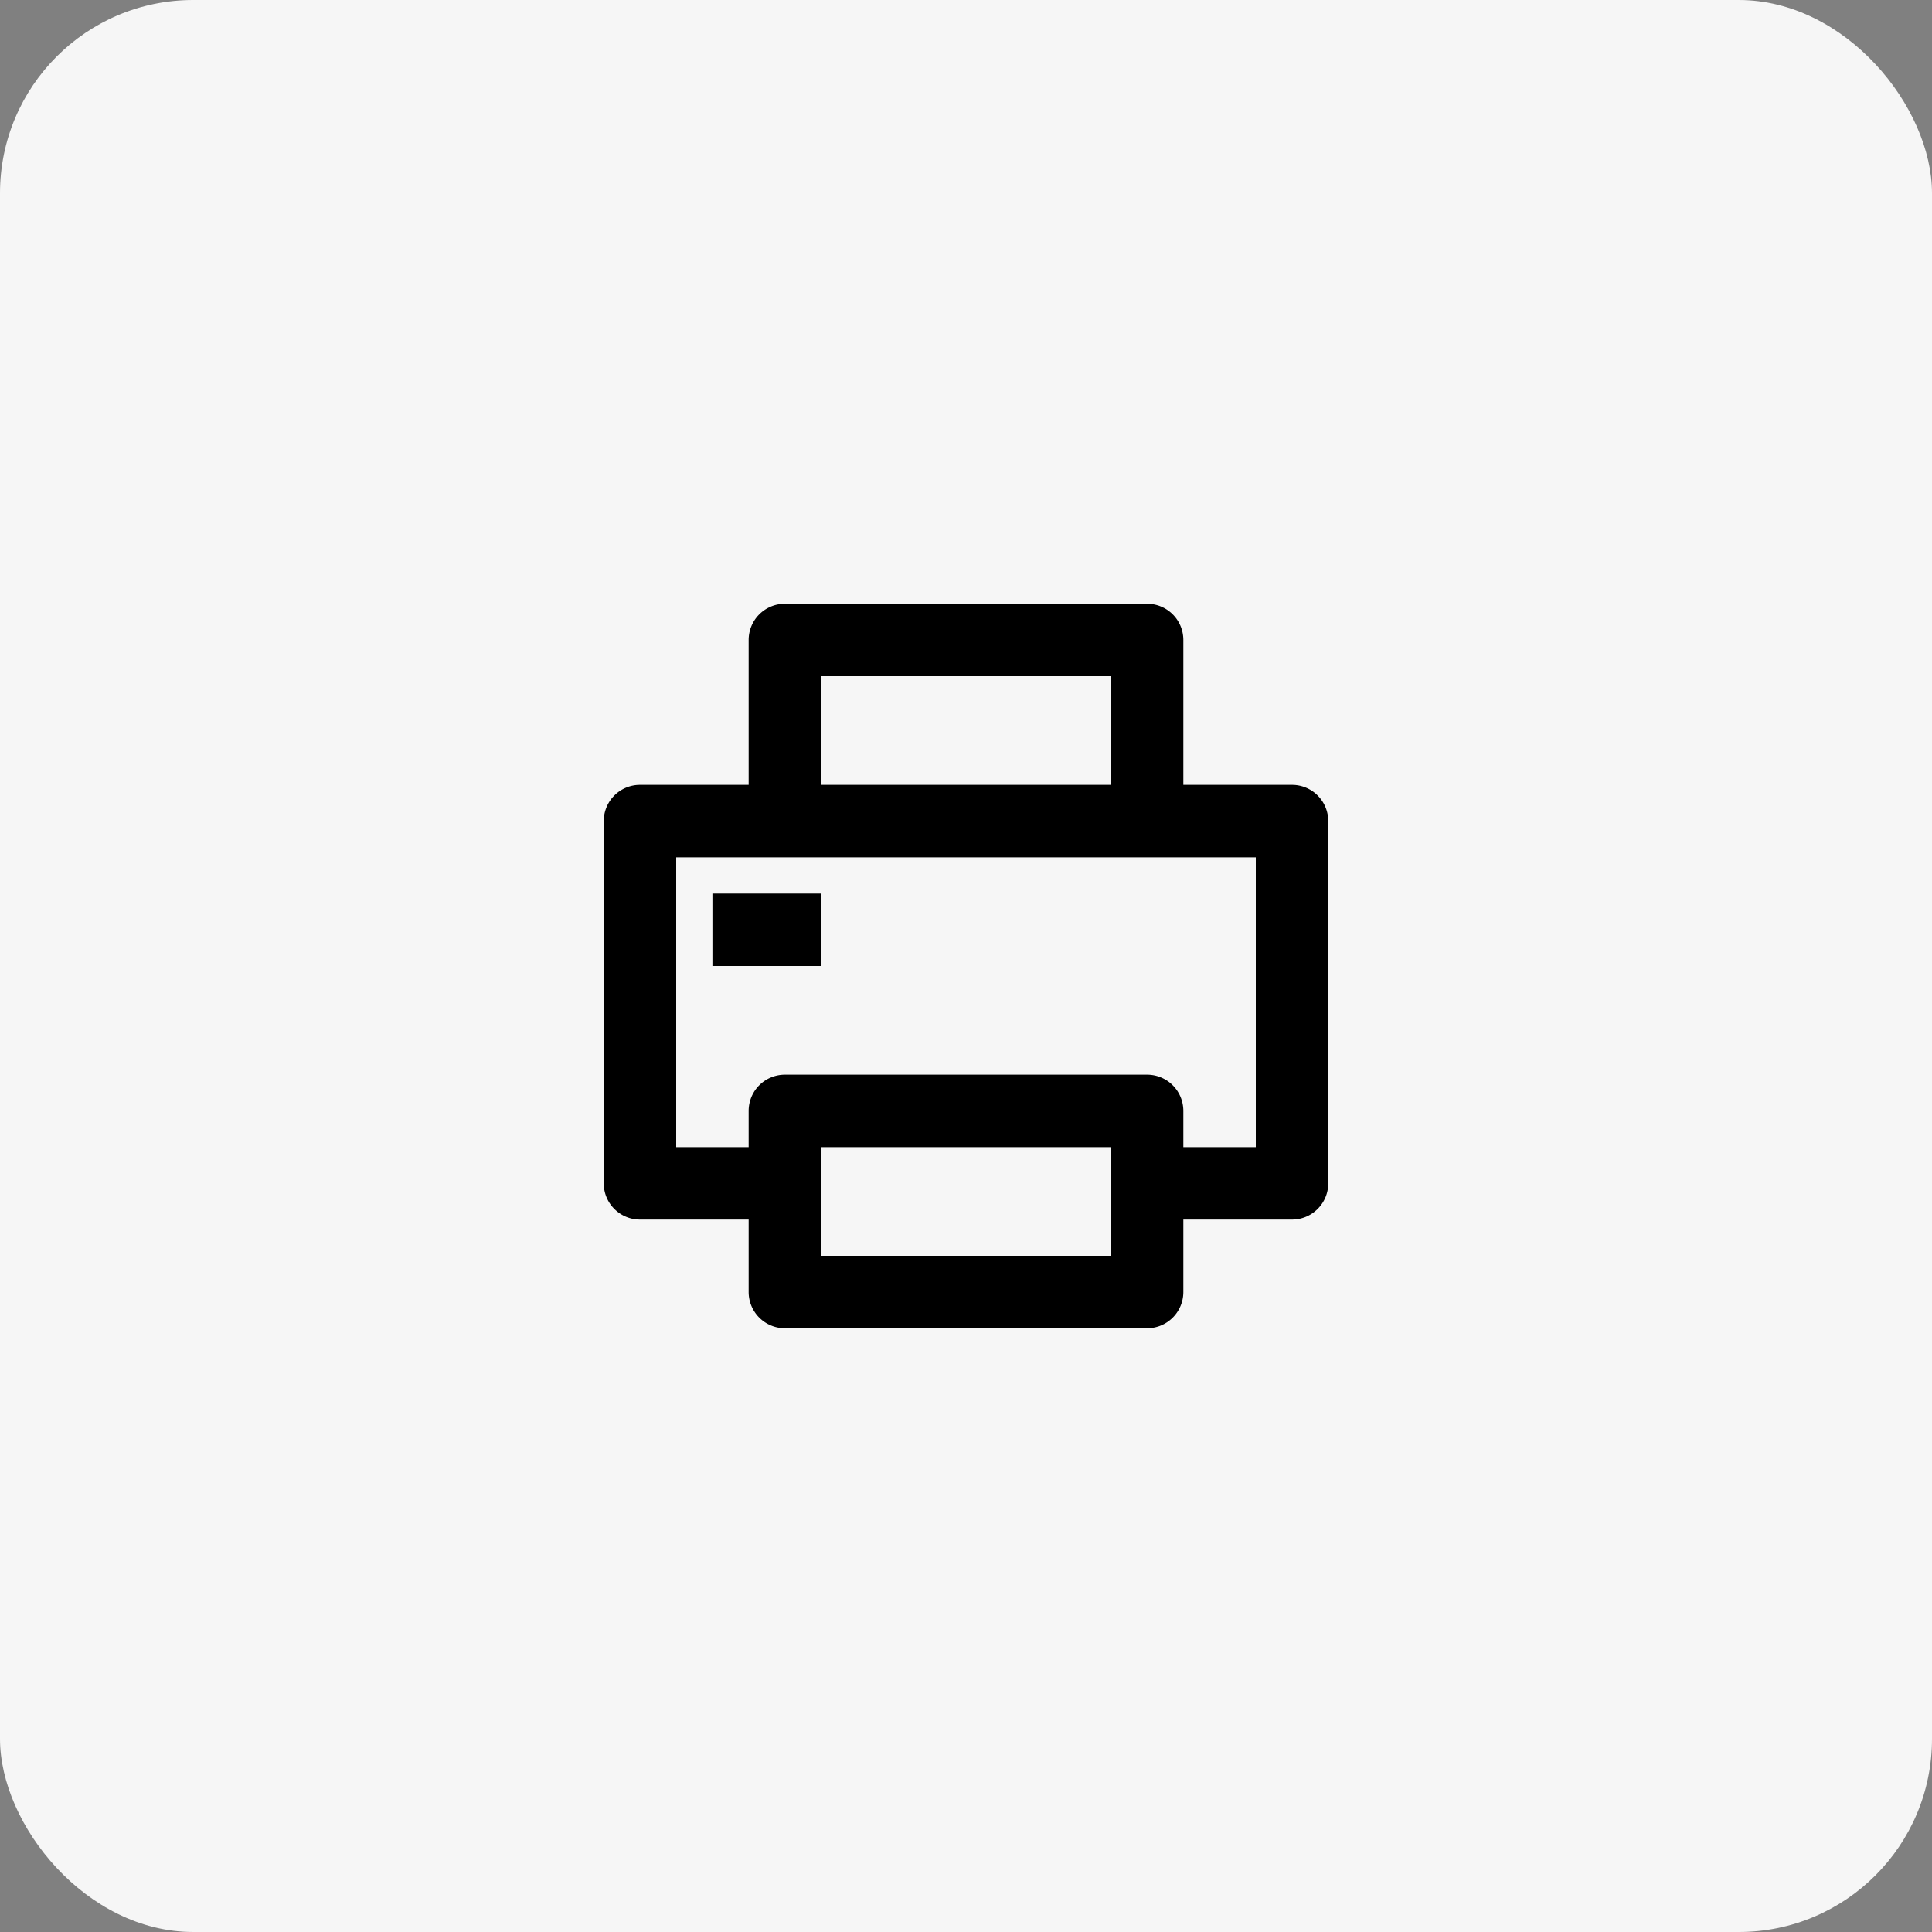 <svg xmlns="http://www.w3.org/2000/svg"
     width="40"
     height="40"
     viewBox="0 0 40 40">
    <rect x="0" y="0" width="40" height="40" fill="#808080" stroke="none"/>
    <g id="Group_3947"
       data-name="Group 3947"
       transform="translate(-493 -936)">
        <rect id="Rectangle_2950"
              data-name="Rectangle 2950"
              width="40"
              height="40"
              rx="4"
              transform="translate(493 936)"
              fill="#f6f6f6"/>
        <g id="Group_3948"
           data-name="Group 3948"
           transform="translate(504 947)">
            <path id="Path_2933"
                  data-name="Path 2933"
                  d="M0,0H18V18H0Z"
                  fill="none"/>
            <path id="Path_2934"
                  data-name="Path 2934"
                  d="M5,14.75H2.75A.75.75,0,0,1,2,14V6.5a.75.75,0,0,1,.75-.75H5v-3A.75.75,0,0,1,5.75,2h7.5a.75.75,0,0,1,.75.75v3h2.25A.75.75,0,0,1,17,6.5V14a.75.75,0,0,1-.75.75H14v1.5a.75.75,0,0,1-.75.75H5.75A.75.75,0,0,1,5,16.25Zm0-1.5V12.5a.75.75,0,0,1,.75-.75h7.5a.75.75,0,0,1,.75.75v.75h1.5v-6H3.5v6ZM6.5,3.5V5.75h6V3.5Zm0,9.75V15.5h6V13.25ZM4.25,8H6.5V9.5H4.25Z"
                  transform="translate(-0.5 -0.5)"/>
        </g>
    </g>
</svg>
